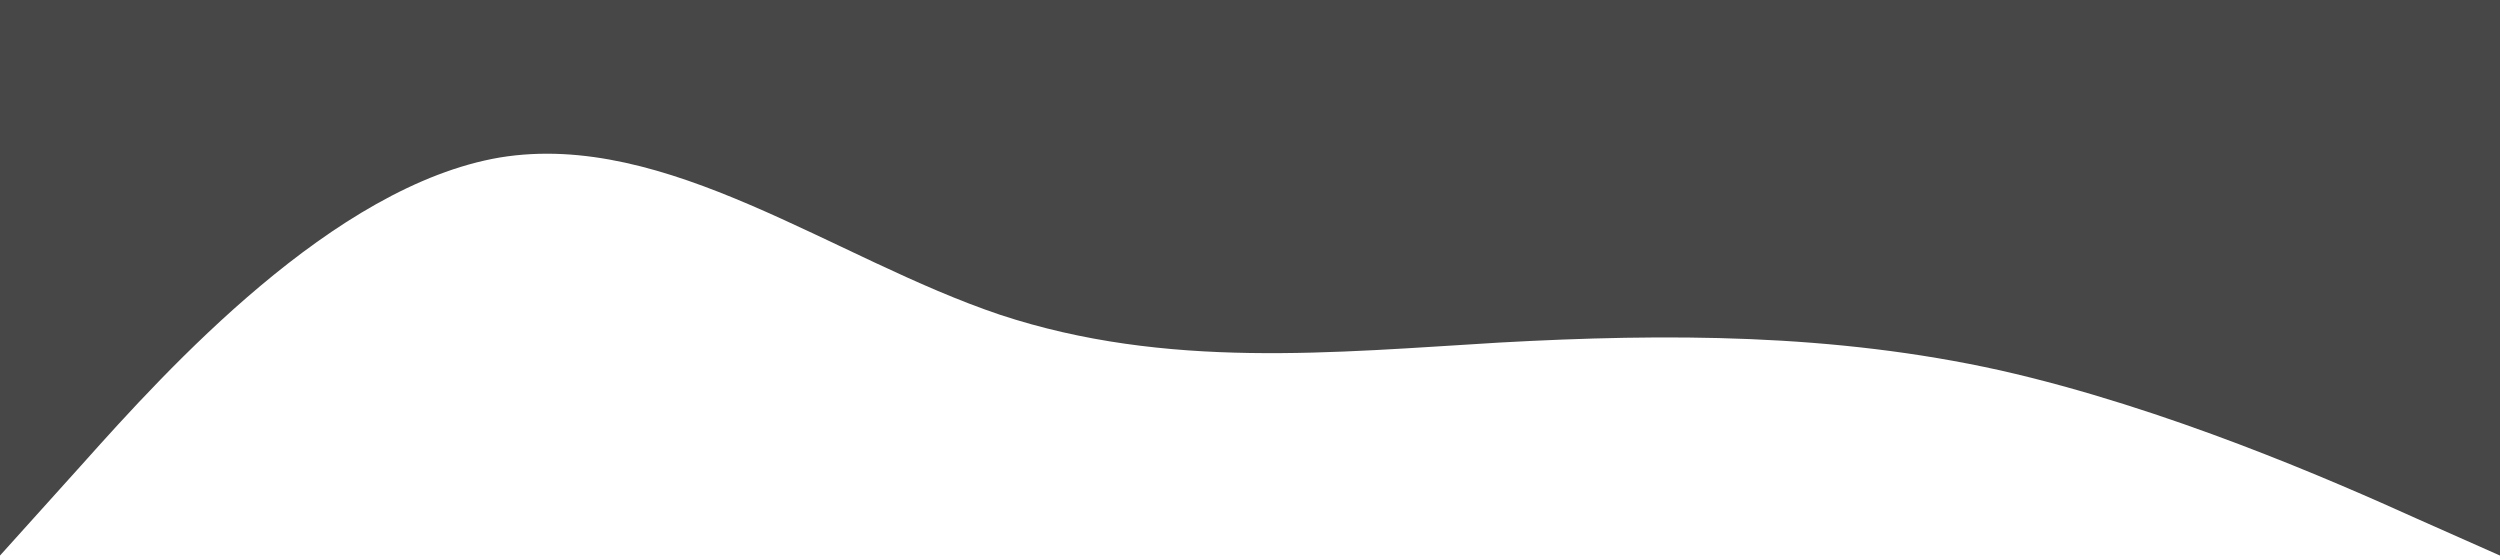 <?xml version="1.0" encoding="UTF-8" standalone="no"?> <svg xmlns="http://www.w3.org/2000/svg" viewBox="0 0 1440 320"><path fill="#474747" fill-opacity="1" d="M0,320L48,266.7C96,213,192,107,288,90.7C384,75,480,149,576,181.3C672,213,768,203,864,197.3C960,192,1056,192,1152,213.3C1248,235,1344,277,1392,298.7L1440,320L1440,0L1392,0C1344,0,1248,0,1152,0C1056,0,960,0,864,0C768,0,672,0,576,0C480,0,384,0,288,0C192,0,96,0,48,0L0,0Z"></path></svg> 